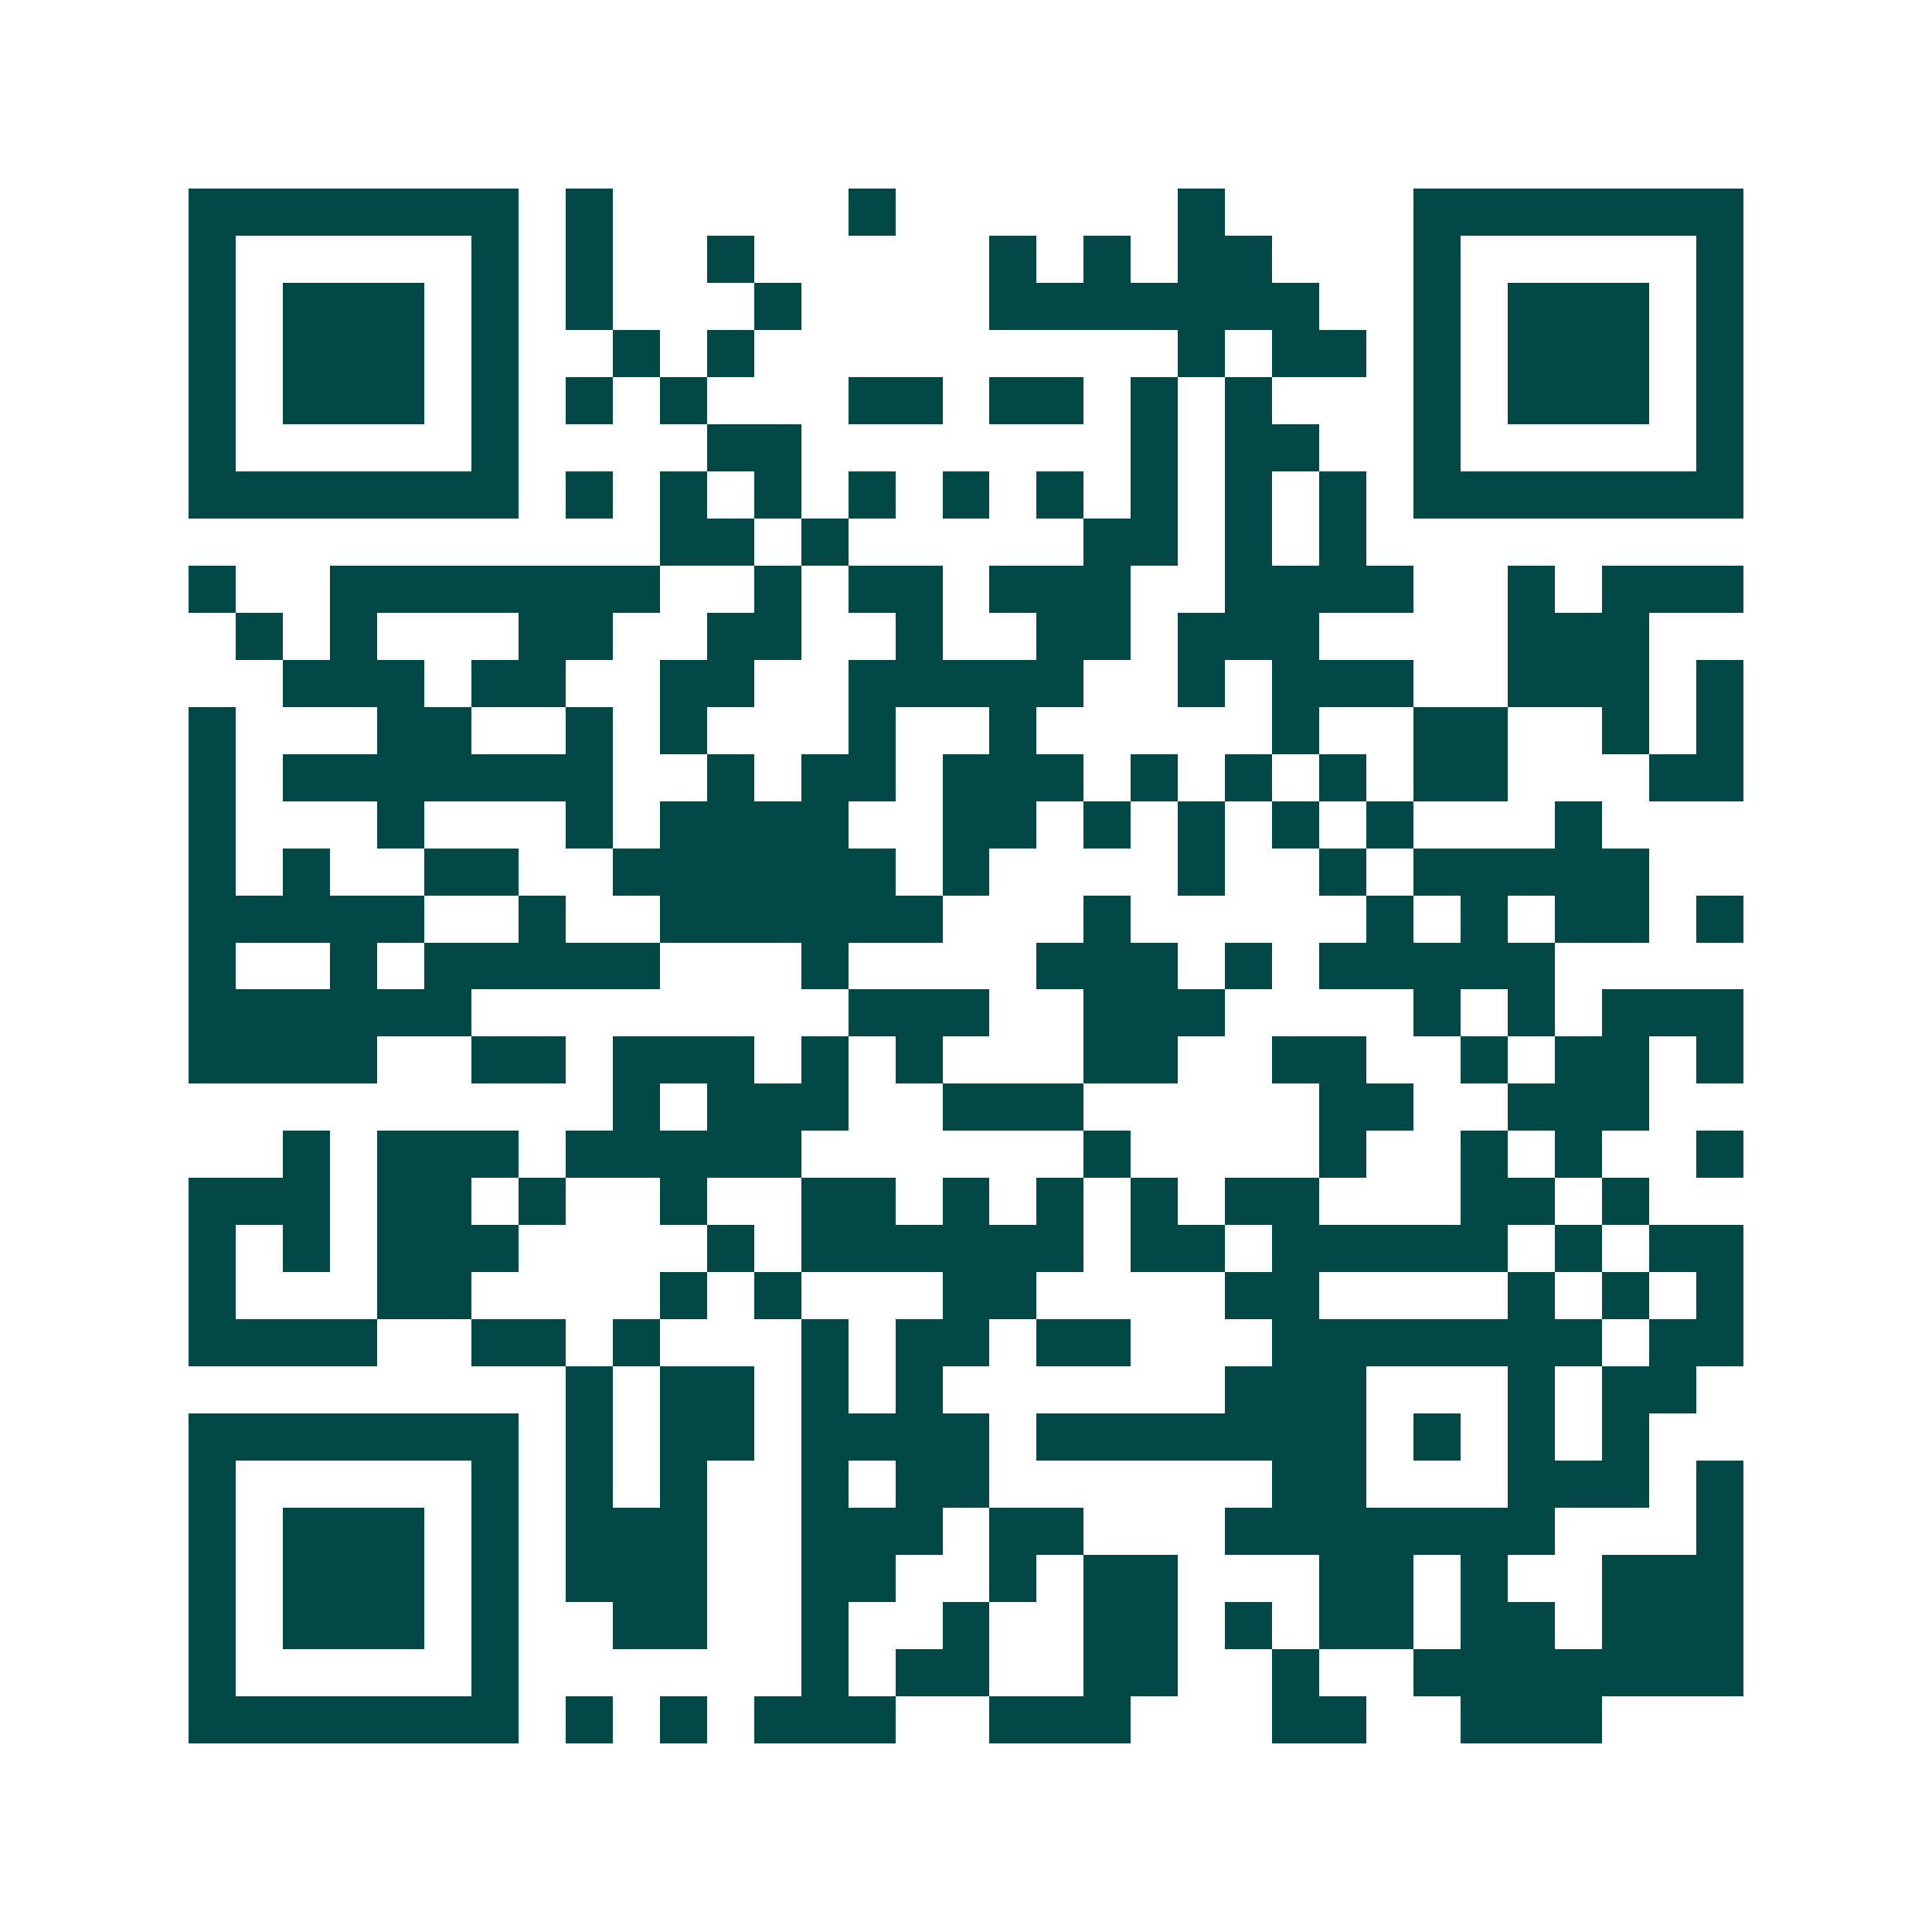 <svg xmlns="http://www.w3.org/2000/svg" width="200" height="200" viewBox="0 0 41 41" shape-rendering="crispEdges"><path fill="#ffffff" d="M0 0h41v41H0z"/><path stroke="#014847" d="M4 4.5h7m1 0h1m5 0h1m6 0h1m4 0h7M4 5.5h1m5 0h1m1 0h1m2 0h1m5 0h1m1 0h1m1 0h2m3 0h1m5 0h1M4 6.5h1m1 0h3m1 0h1m1 0h1m3 0h1m4 0h7m2 0h1m1 0h3m1 0h1M4 7.5h1m1 0h3m1 0h1m2 0h1m1 0h1m9 0h1m1 0h2m1 0h1m1 0h3m1 0h1M4 8.5h1m1 0h3m1 0h1m1 0h1m1 0h1m3 0h2m1 0h2m1 0h1m1 0h1m3 0h1m1 0h3m1 0h1M4 9.5h1m5 0h1m4 0h2m7 0h1m1 0h2m2 0h1m5 0h1M4 10.5h7m1 0h1m1 0h1m1 0h1m1 0h1m1 0h1m1 0h1m1 0h1m1 0h1m1 0h1m1 0h7M14 11.5h2m1 0h1m5 0h2m1 0h1m1 0h1M4 12.5h1m2 0h7m2 0h1m1 0h2m1 0h3m2 0h4m2 0h1m1 0h3M5 13.5h1m1 0h1m3 0h2m2 0h2m2 0h1m2 0h2m1 0h3m4 0h3M6 14.5h3m1 0h2m2 0h2m2 0h5m2 0h1m1 0h3m2 0h3m1 0h1M4 15.5h1m3 0h2m2 0h1m1 0h1m3 0h1m2 0h1m5 0h1m2 0h2m2 0h1m1 0h1M4 16.5h1m1 0h7m2 0h1m1 0h2m1 0h3m1 0h1m1 0h1m1 0h1m1 0h2m3 0h2M4 17.5h1m3 0h1m3 0h1m1 0h4m2 0h2m1 0h1m1 0h1m1 0h1m1 0h1m3 0h1M4 18.5h1m1 0h1m2 0h2m2 0h6m1 0h1m4 0h1m2 0h1m1 0h5M4 19.5h5m2 0h1m2 0h6m3 0h1m5 0h1m1 0h1m1 0h2m1 0h1M4 20.5h1m2 0h1m1 0h5m3 0h1m4 0h3m1 0h1m1 0h5M4 21.5h6m8 0h3m2 0h3m4 0h1m1 0h1m1 0h3M4 22.5h4m2 0h2m1 0h3m1 0h1m1 0h1m3 0h2m2 0h2m2 0h1m1 0h2m1 0h1M13 23.5h1m1 0h3m2 0h3m5 0h2m2 0h3M6 24.5h1m1 0h3m1 0h5m6 0h1m4 0h1m2 0h1m1 0h1m2 0h1M4 25.5h3m1 0h2m1 0h1m2 0h1m2 0h2m1 0h1m1 0h1m1 0h1m1 0h2m3 0h2m1 0h1M4 26.5h1m1 0h1m1 0h3m4 0h1m1 0h6m1 0h2m1 0h5m1 0h1m1 0h2M4 27.5h1m3 0h2m4 0h1m1 0h1m3 0h2m4 0h2m4 0h1m1 0h1m1 0h1M4 28.5h4m2 0h2m1 0h1m3 0h1m1 0h2m1 0h2m3 0h7m1 0h2M12 29.5h1m1 0h2m1 0h1m1 0h1m6 0h3m3 0h1m1 0h2M4 30.5h7m1 0h1m1 0h2m1 0h4m1 0h7m1 0h1m1 0h1m1 0h1M4 31.5h1m5 0h1m1 0h1m1 0h1m2 0h1m1 0h2m6 0h2m3 0h3m1 0h1M4 32.5h1m1 0h3m1 0h1m1 0h3m2 0h3m1 0h2m3 0h7m3 0h1M4 33.5h1m1 0h3m1 0h1m1 0h3m2 0h2m2 0h1m1 0h2m3 0h2m1 0h1m2 0h3M4 34.5h1m1 0h3m1 0h1m2 0h2m2 0h1m2 0h1m2 0h2m1 0h1m1 0h2m1 0h2m1 0h3M4 35.5h1m5 0h1m6 0h1m1 0h2m2 0h2m2 0h1m2 0h7M4 36.5h7m1 0h1m1 0h1m1 0h3m2 0h3m3 0h2m2 0h3"/></svg>
